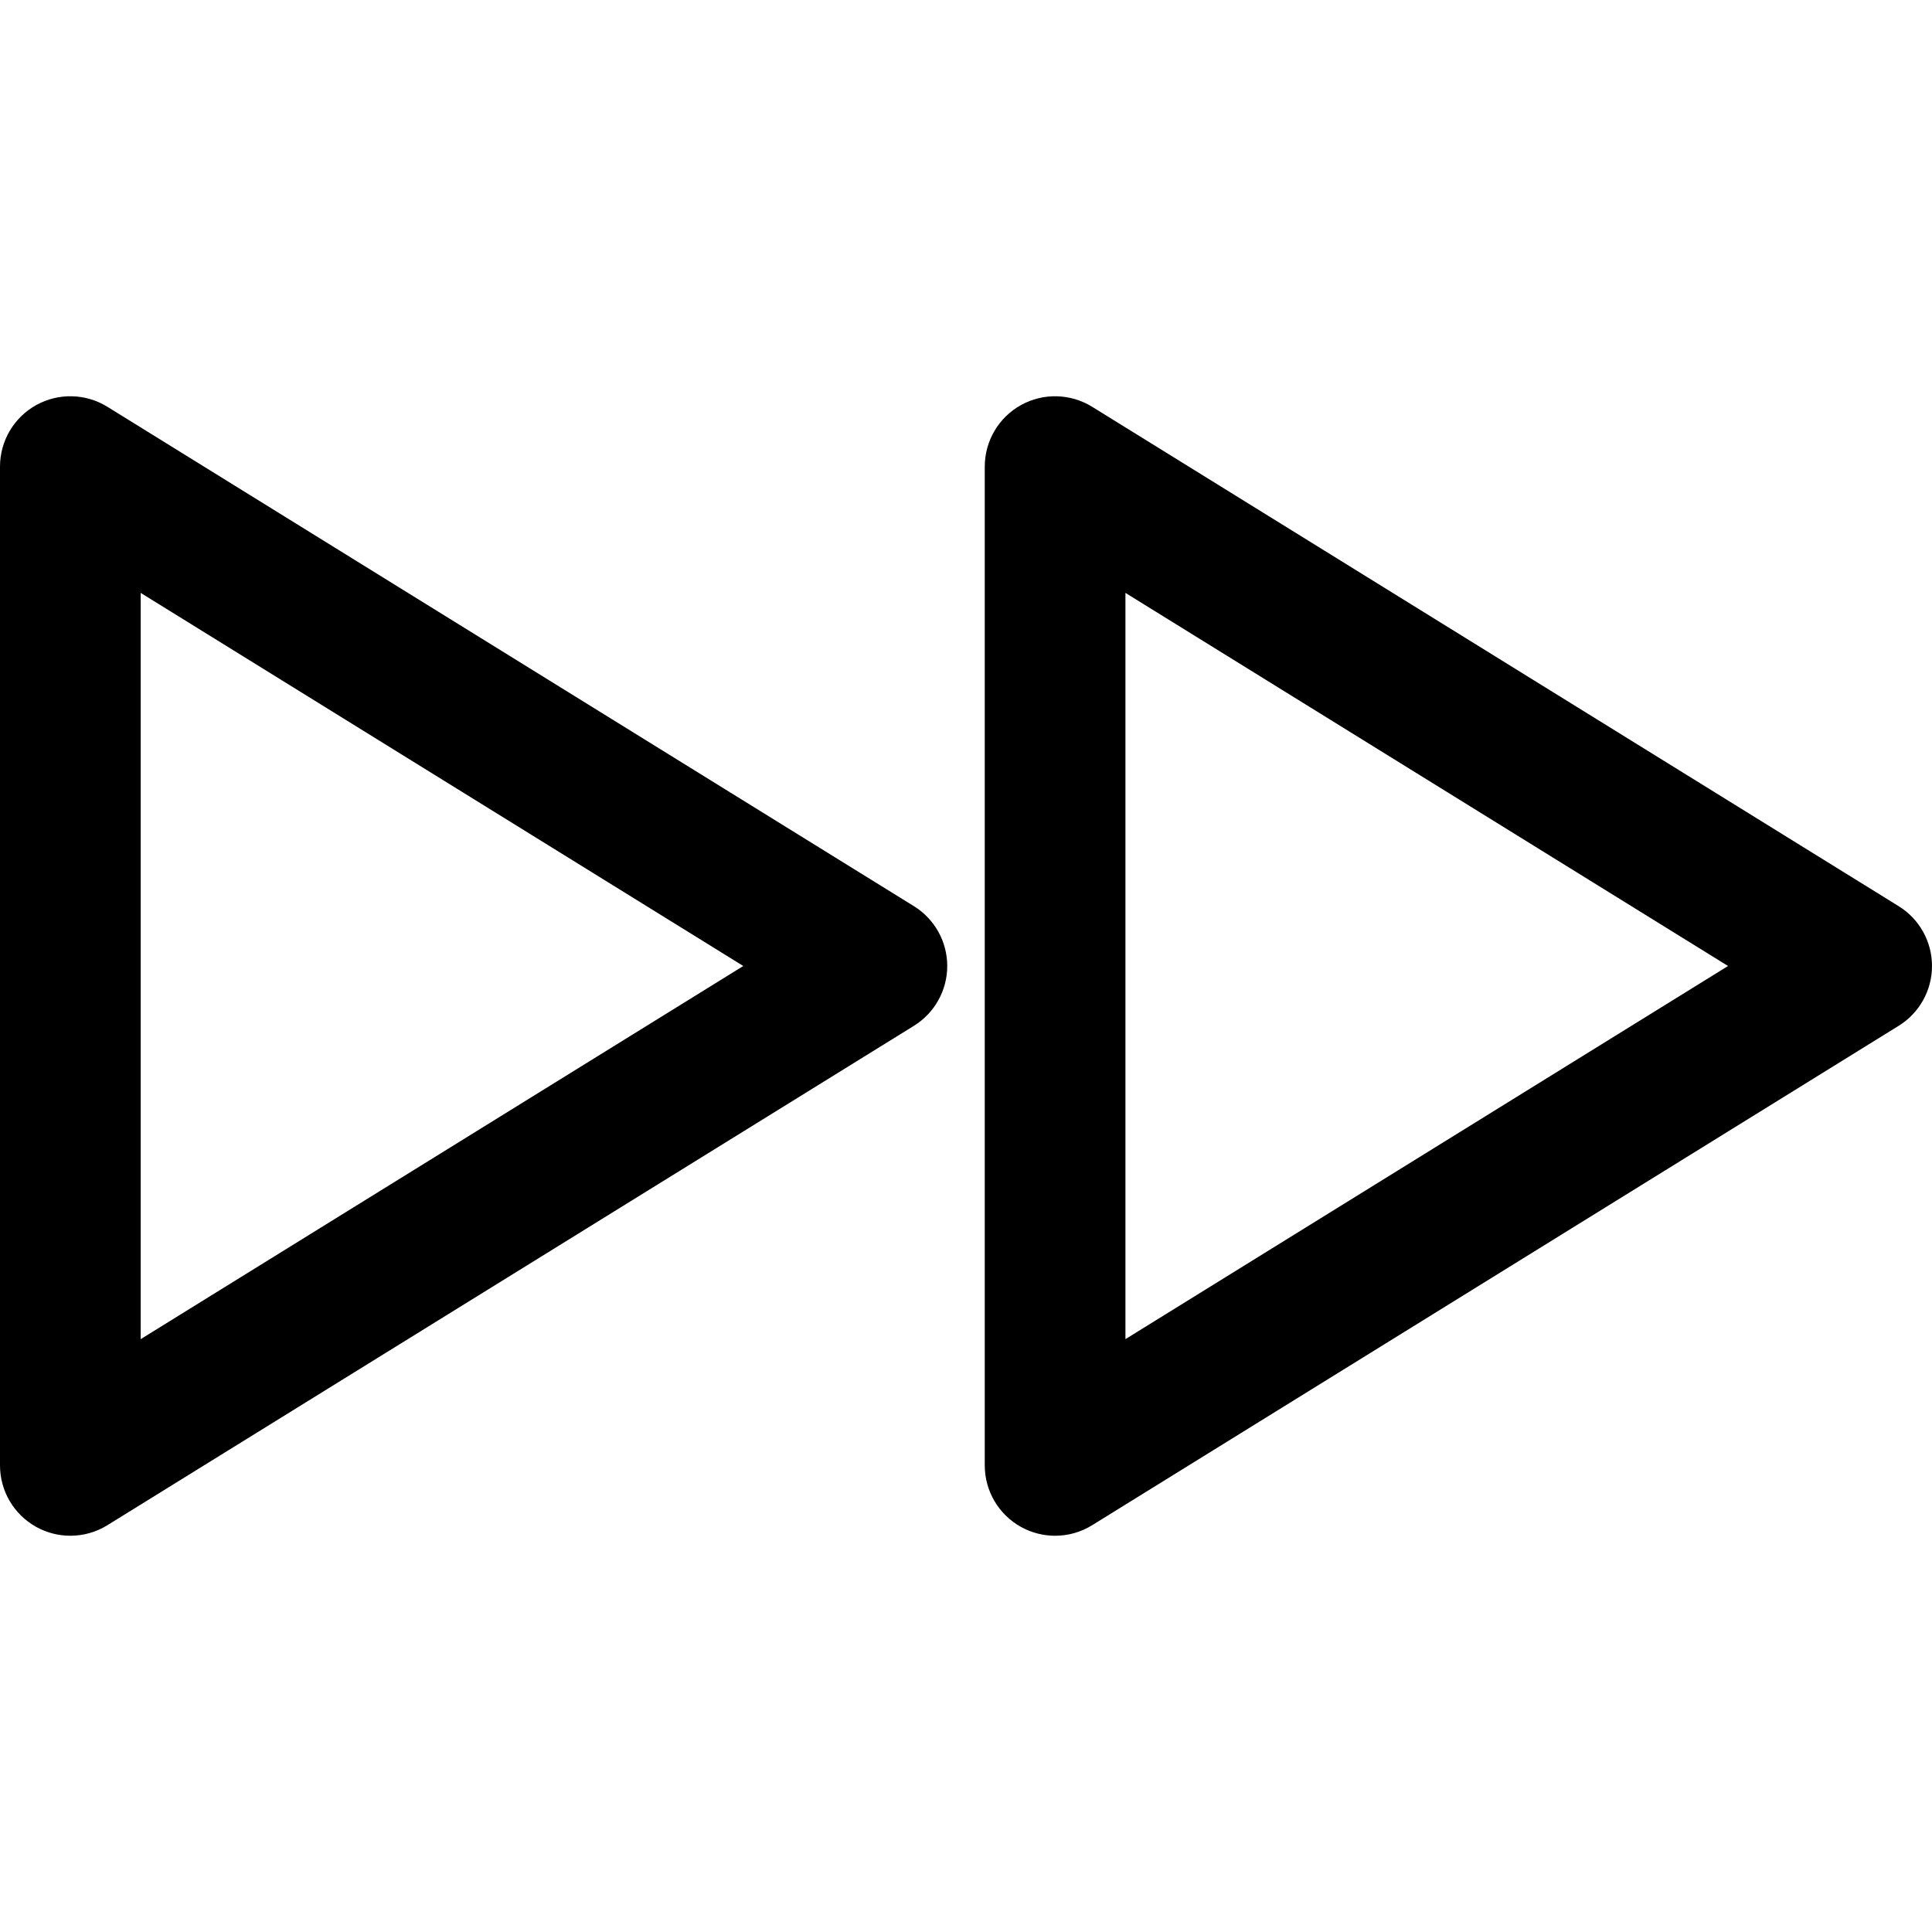 <?xml version="1.0" encoding="iso-8859-1"?>
<!-- Generator: Adobe Illustrator 19.0.0, SVG Export Plug-In . SVG Version: 6.00 Build 0)  -->
<svg version="1.1" id="Capa_1" xmlns="http://www.w3.org/2000/svg" xmlns:xlink="http://www.w3.org/1999/xlink" x="0px" y="0px"
	 viewBox="0 0 512 512" style="enable-background:new 0 0 512 512;" xml:space="preserve">
<g>
	<g>
		<path d="M503.17,240.148L289.423,107.799c-5.735-3.548-12.98-3.722-18.883-0.435c-5.909,3.293-9.569,9.525-9.569,16.286v264.699
			c0,6.76,3.66,12.993,9.569,16.286c2.827,1.572,5.953,2.355,9.072,2.355c3.411,0,6.816-0.932,9.811-2.79L503.17,271.85
			c5.493-3.399,8.83-9.395,8.83-15.851C512,249.543,508.663,243.547,503.17,240.148z M298.252,354.888V157.122l159.695,98.877
			L298.252,354.888z"/>
	</g>
</g>
<g>
	<g>
		<path d="M242.2,240.148L28.452,107.799c-5.754-3.554-12.98-3.722-18.883-0.435C3.66,110.657,0,116.889,0,123.649v264.699
			c0,6.76,3.66,12.993,9.569,16.286c2.827,1.572,5.953,2.355,9.072,2.355c3.405,0,6.81-0.932,9.811-2.79L242.2,271.85
			c5.487-3.399,8.83-9.395,8.83-15.851C251.029,249.543,247.686,243.547,242.2,240.148z M37.282,354.888V157.122l159.696,98.877
			L37.282,354.888z"/>
	</g>
</g>
<g>
</g>
<g>
</g>
<g>
</g>
<g>
</g>
<g>
</g>
<g>
</g>
<g>
</g>
<g>
</g>
<g>
</g>
<g>
</g>
<g>
</g>
<g>
</g>
<g>
</g>
<g>
</g>
<g>
</g>
</svg>
